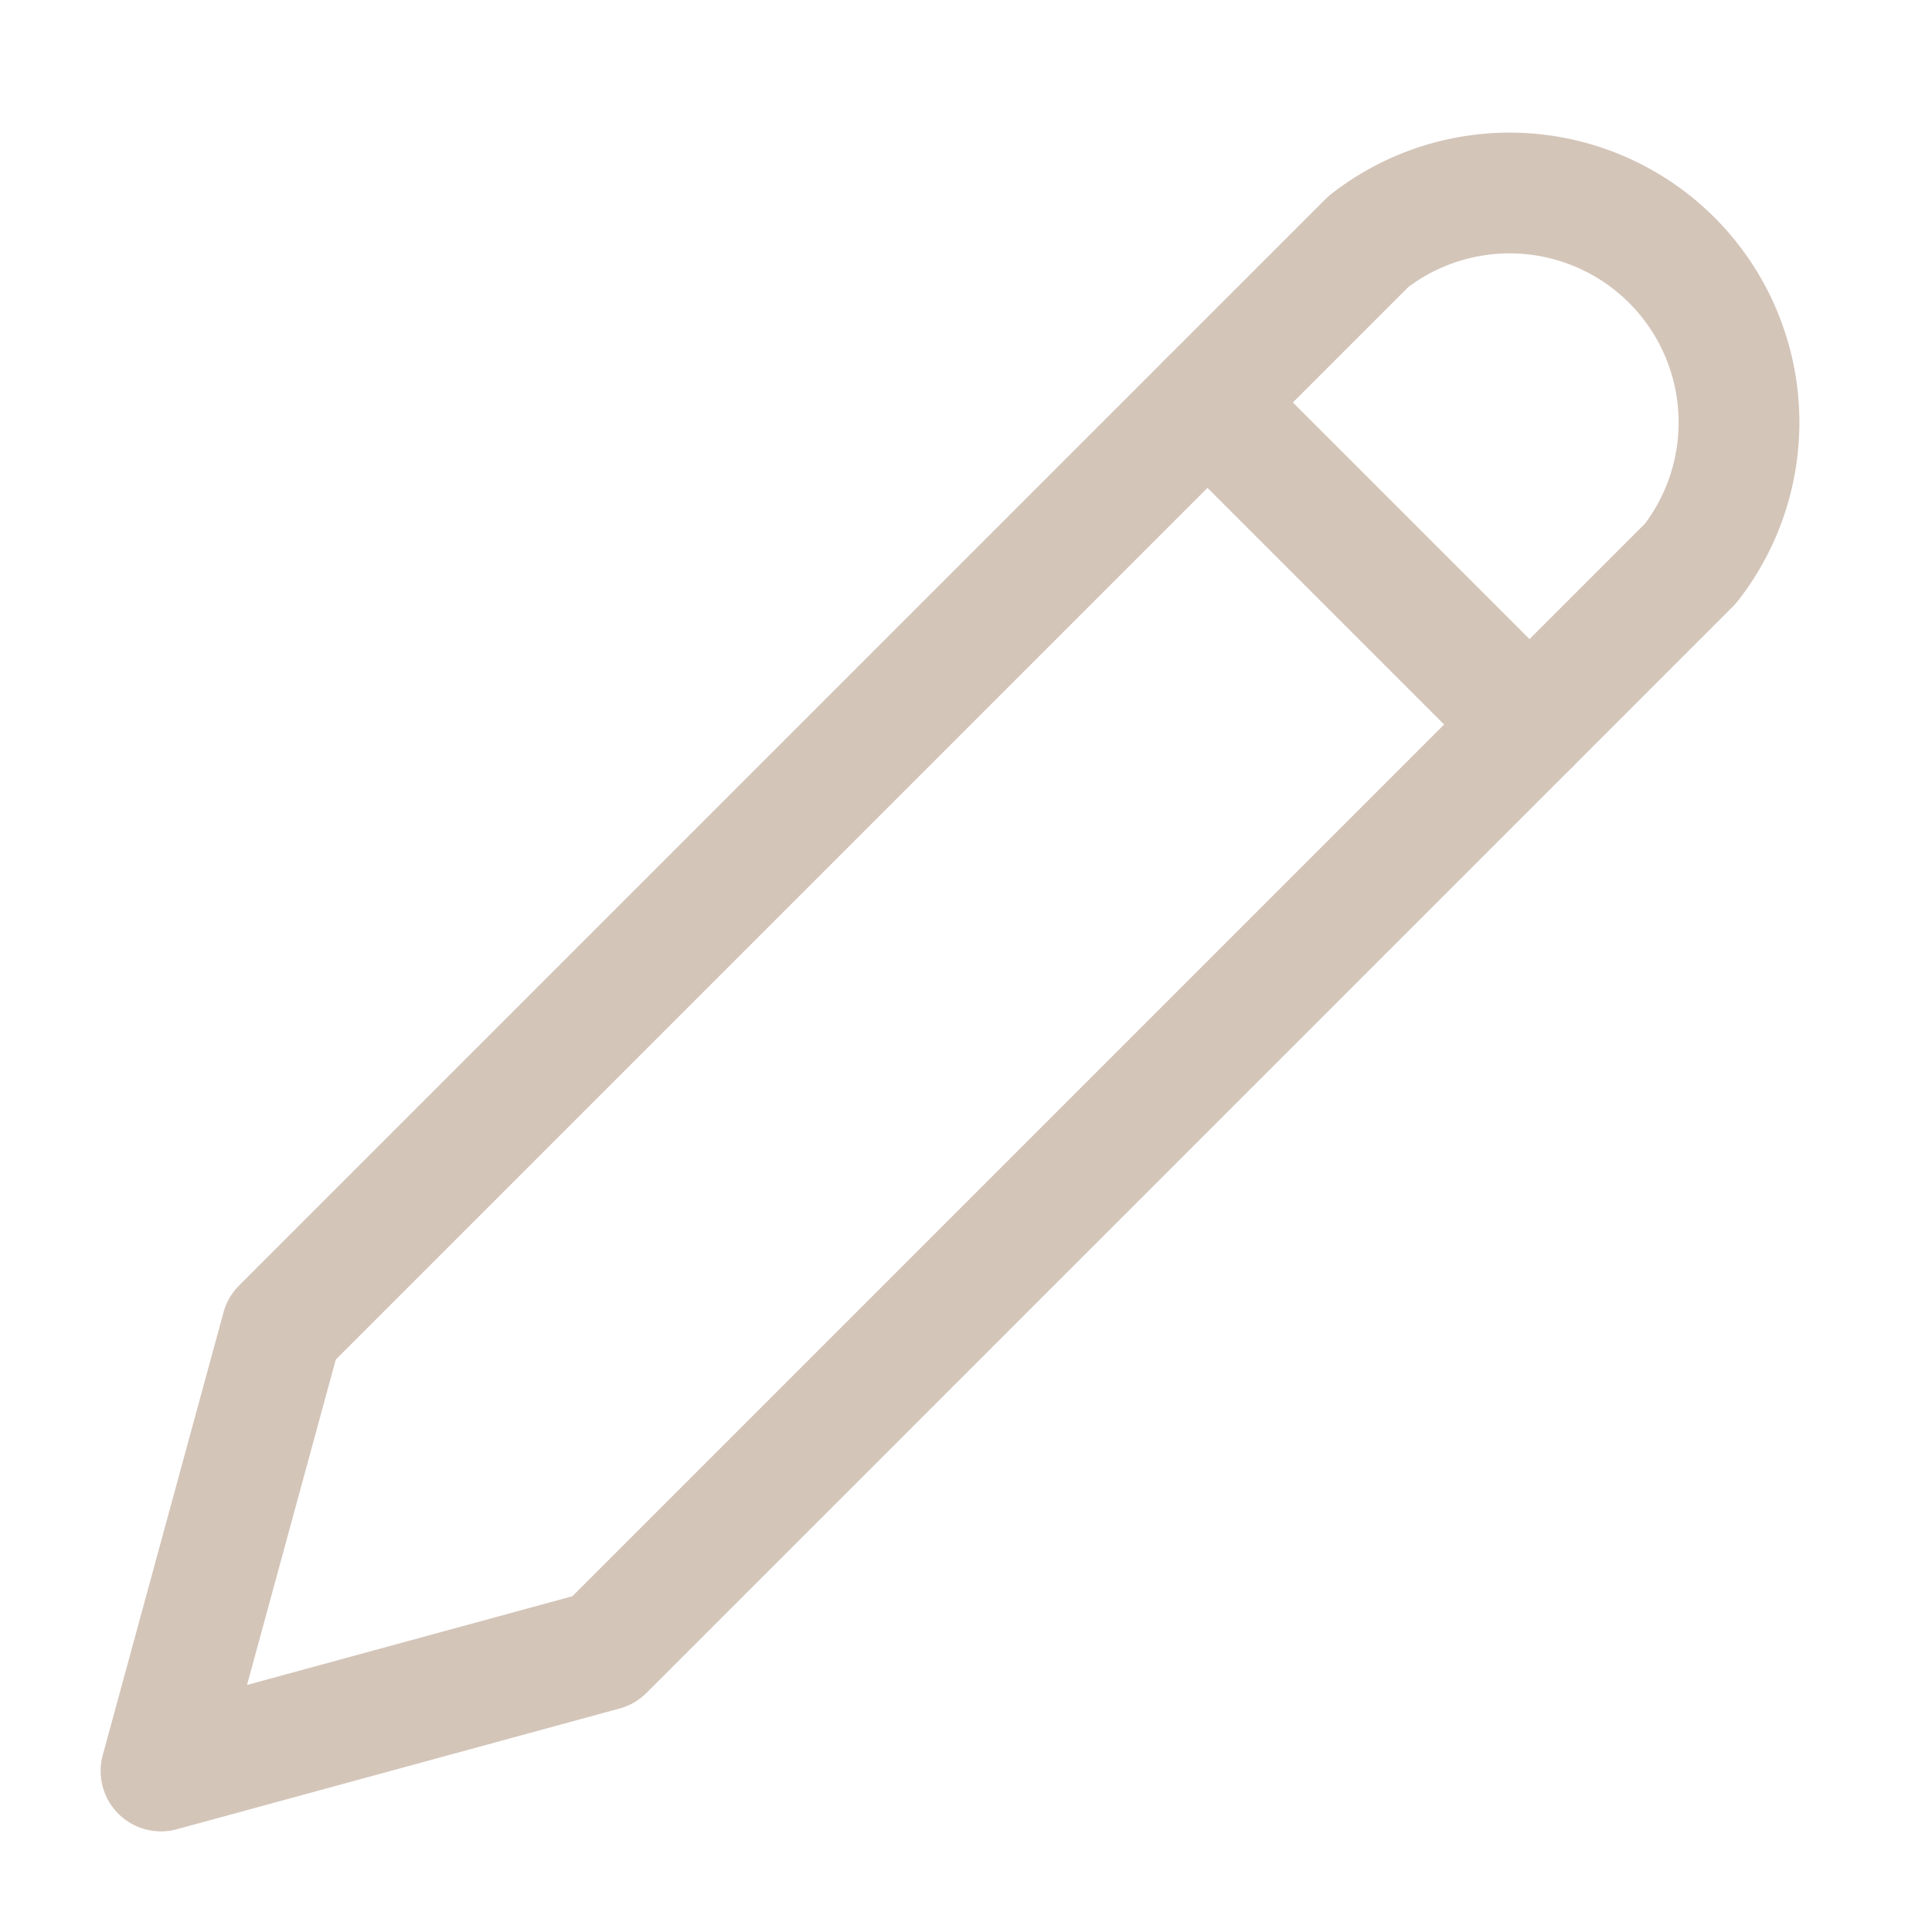 <svg xmlns="http://www.w3.org/2000/svg" viewBox="0 0 24 24">
  <!-- Pencil body -->
  <path d="M17 3a2.85 2.85 0 0 1 4 4L7.5 20.5 2 22l1.5-5.5L17 3z" 
        fill="none"
        stroke="#D4C5B9"
        stroke-width="1.5"
        stroke-linecap="round"
        stroke-linejoin="round"/>
  
  <!-- Pencil tip -->
  <line x1="15" y1="5" x2="19" y2="9" 
        stroke="#D4C5B9"
        stroke-width="1.5"
        stroke-linecap="round"
        stroke-linejoin="round"/>
</svg>